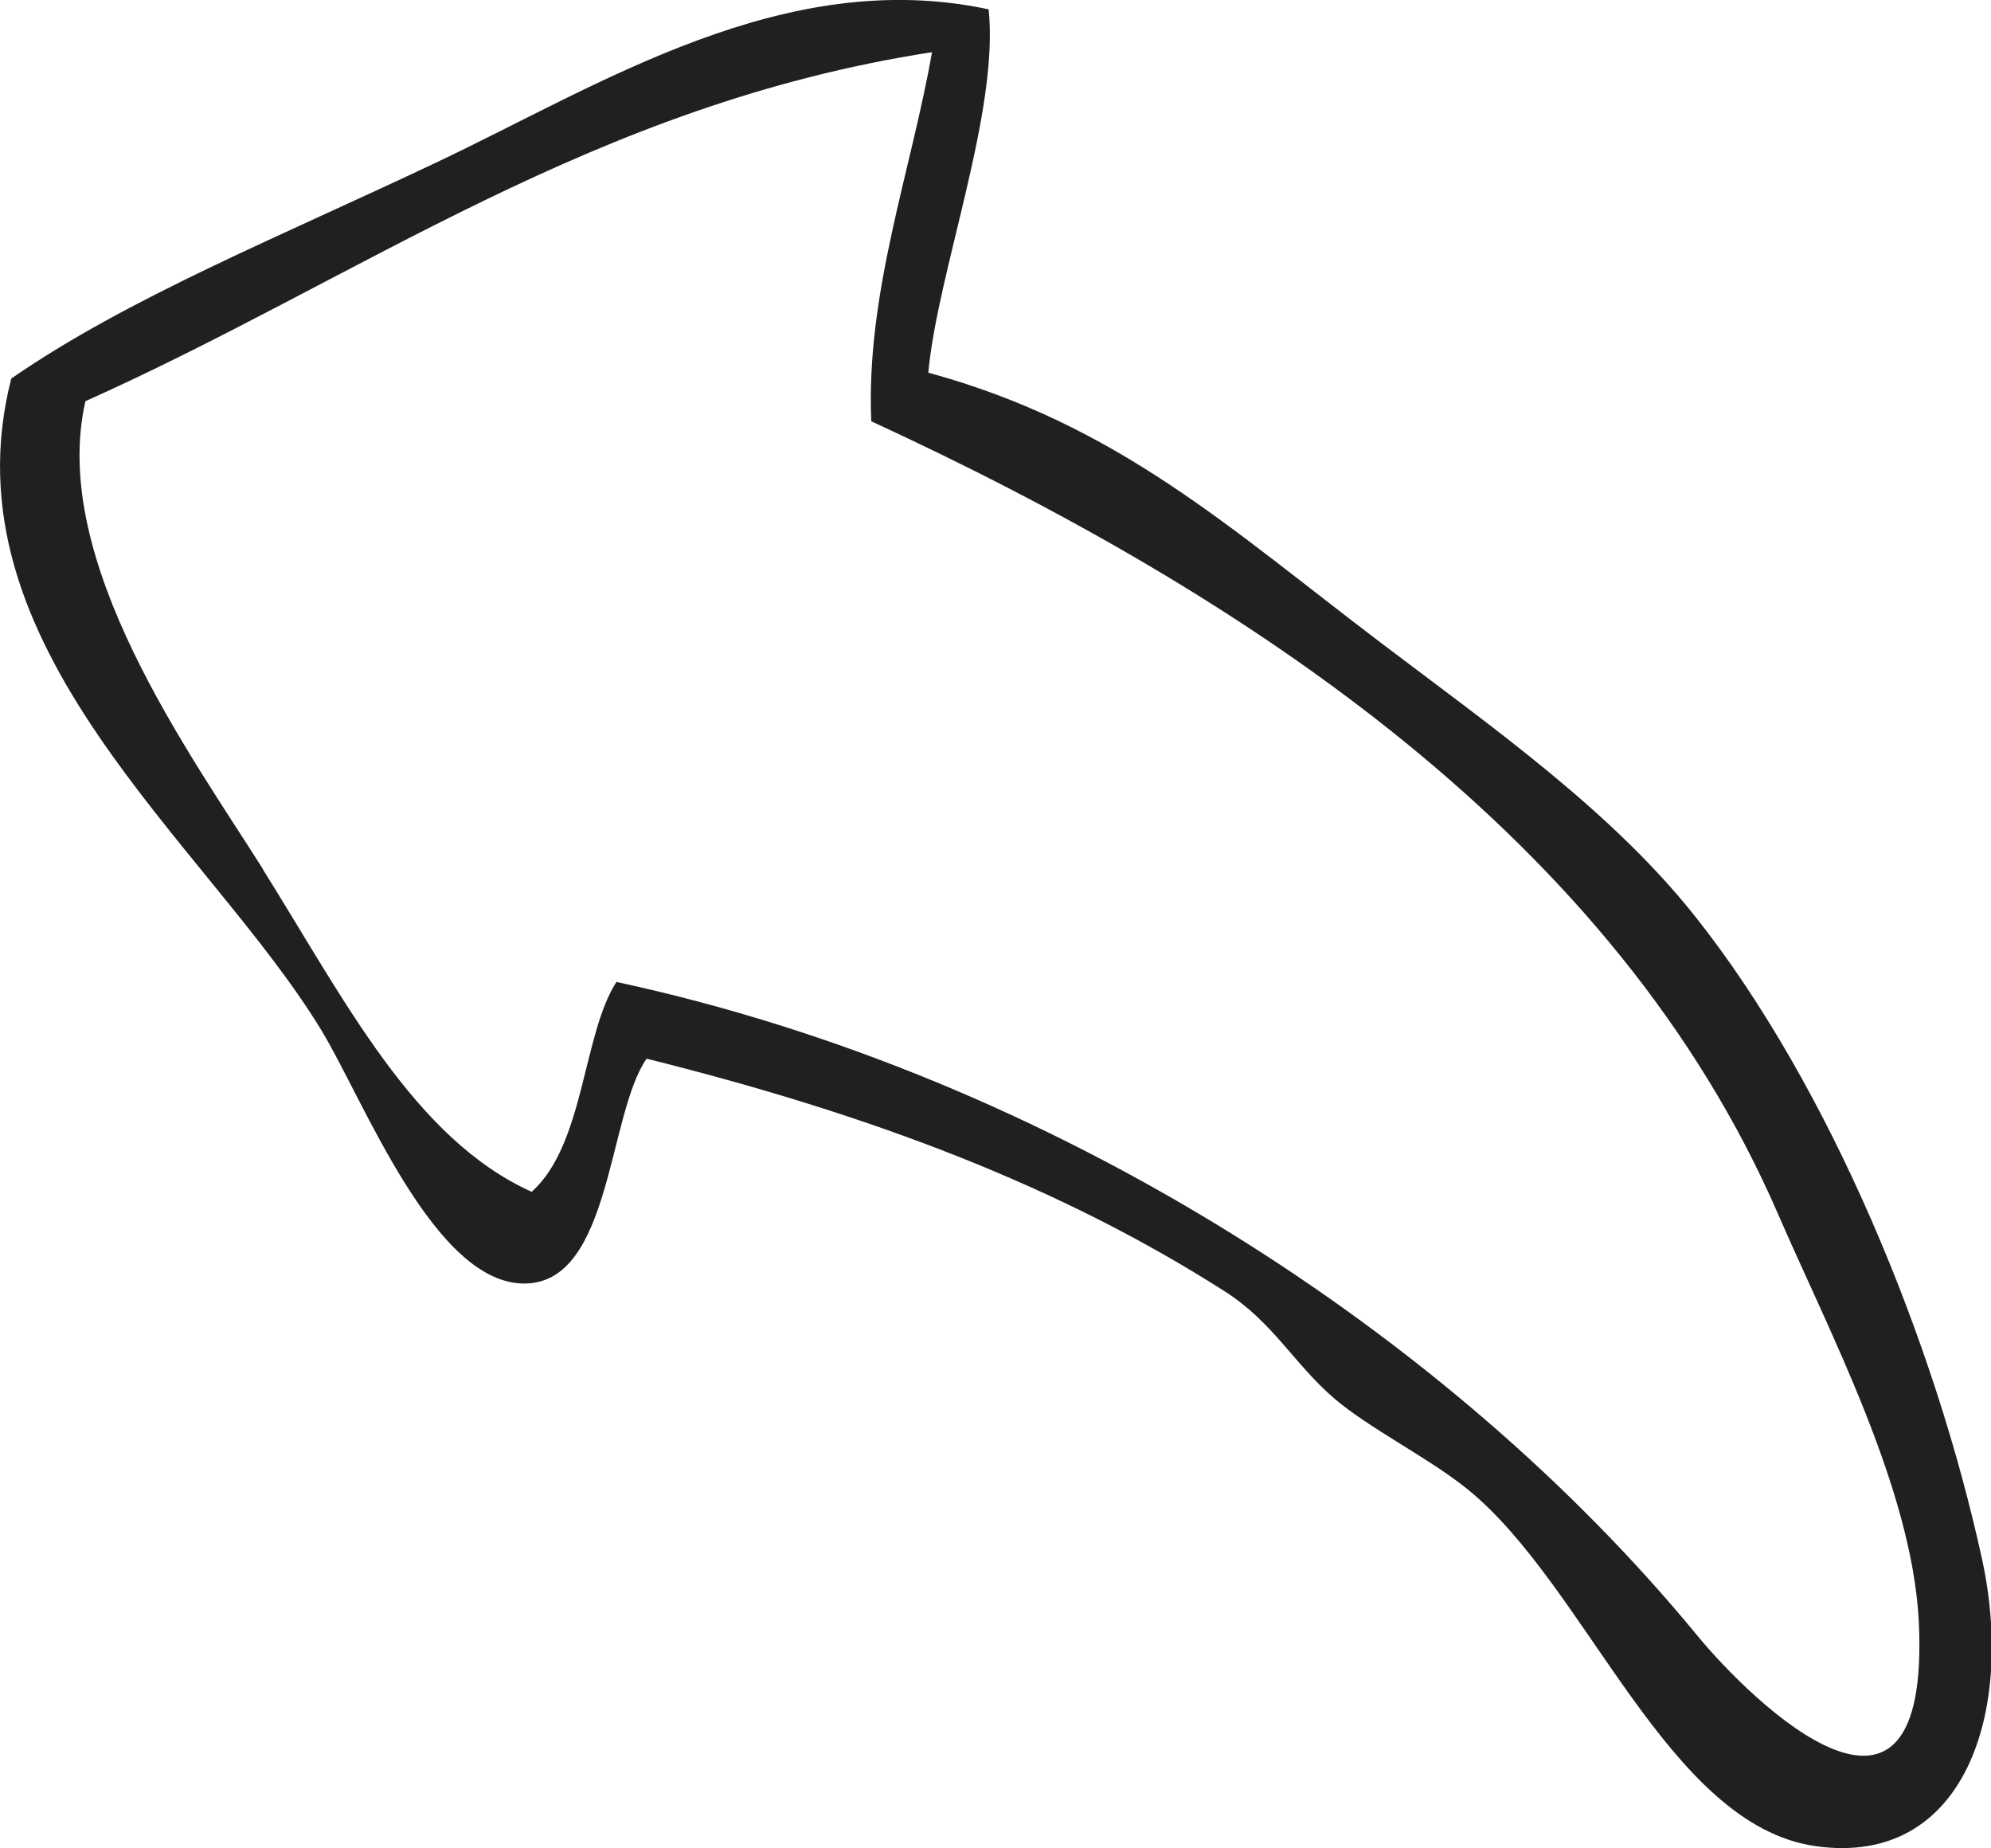 <svg id="Layer_1" data-name="Layer 1" xmlns="http://www.w3.org/2000/svg" xmlns:xlink="http://www.w3.org/1999/xlink" viewBox="0 0 155.71 144.51"><defs><style>.cls-1{fill:none;}.cls-2{clip-path:url(#clip-path);}.cls-3{fill:#221f20;}</style><clipPath id="clip-path"><rect class="cls-1" width="155.71" height="144.51"/></clipPath></defs><g class="cls-2"><path class="cls-3" d="M20.54,67.92C14.92,59,3.83,43.85,6.68,31.37,28.26,21.71,46.46,8.16,72.89,4.08c-1.62,9.26-5.19,18.85-4.75,28.86,29.5,13.61,58.2,32.65,70.92,62,3.94,9.1,10.45,21.38,11,31.78,1,20-13,6.45-17.41,1.06-19.17-23.28-50.21-43.63-84.44-51-2.65,4.1-2.5,12.73-6.63,16.41-9.21-4.16-14.62-15-21-25.18M.88,29.6c-5.37,21,15.29,36.23,24.25,50.95,3.32,5.45,8.87,20,16,19.81,6.69-.15,6.41-13.26,9.44-17.58,17.66,4.4,32.39,10,45.24,18.21,3.76,2.41,5.4,5.66,8.53,8.35,2.75,2.36,7.43,4.67,10.45,7.12,9.35,7.59,15.61,26.28,27.24,27.9s15.54-10.52,13-22.35c-3.69-17-11.9-37.07-22.47-50.37-6.57-8.27-15.88-14.79-24.5-21.33-11.8-8.93-20.62-17.13-35.46-21.17.72-7.88,5.55-20.36,4.72-28.41-16-3.42-30.33,5.89-43.25,12C21.88,18.51,10,23.29.88,29.6"/></g></svg>